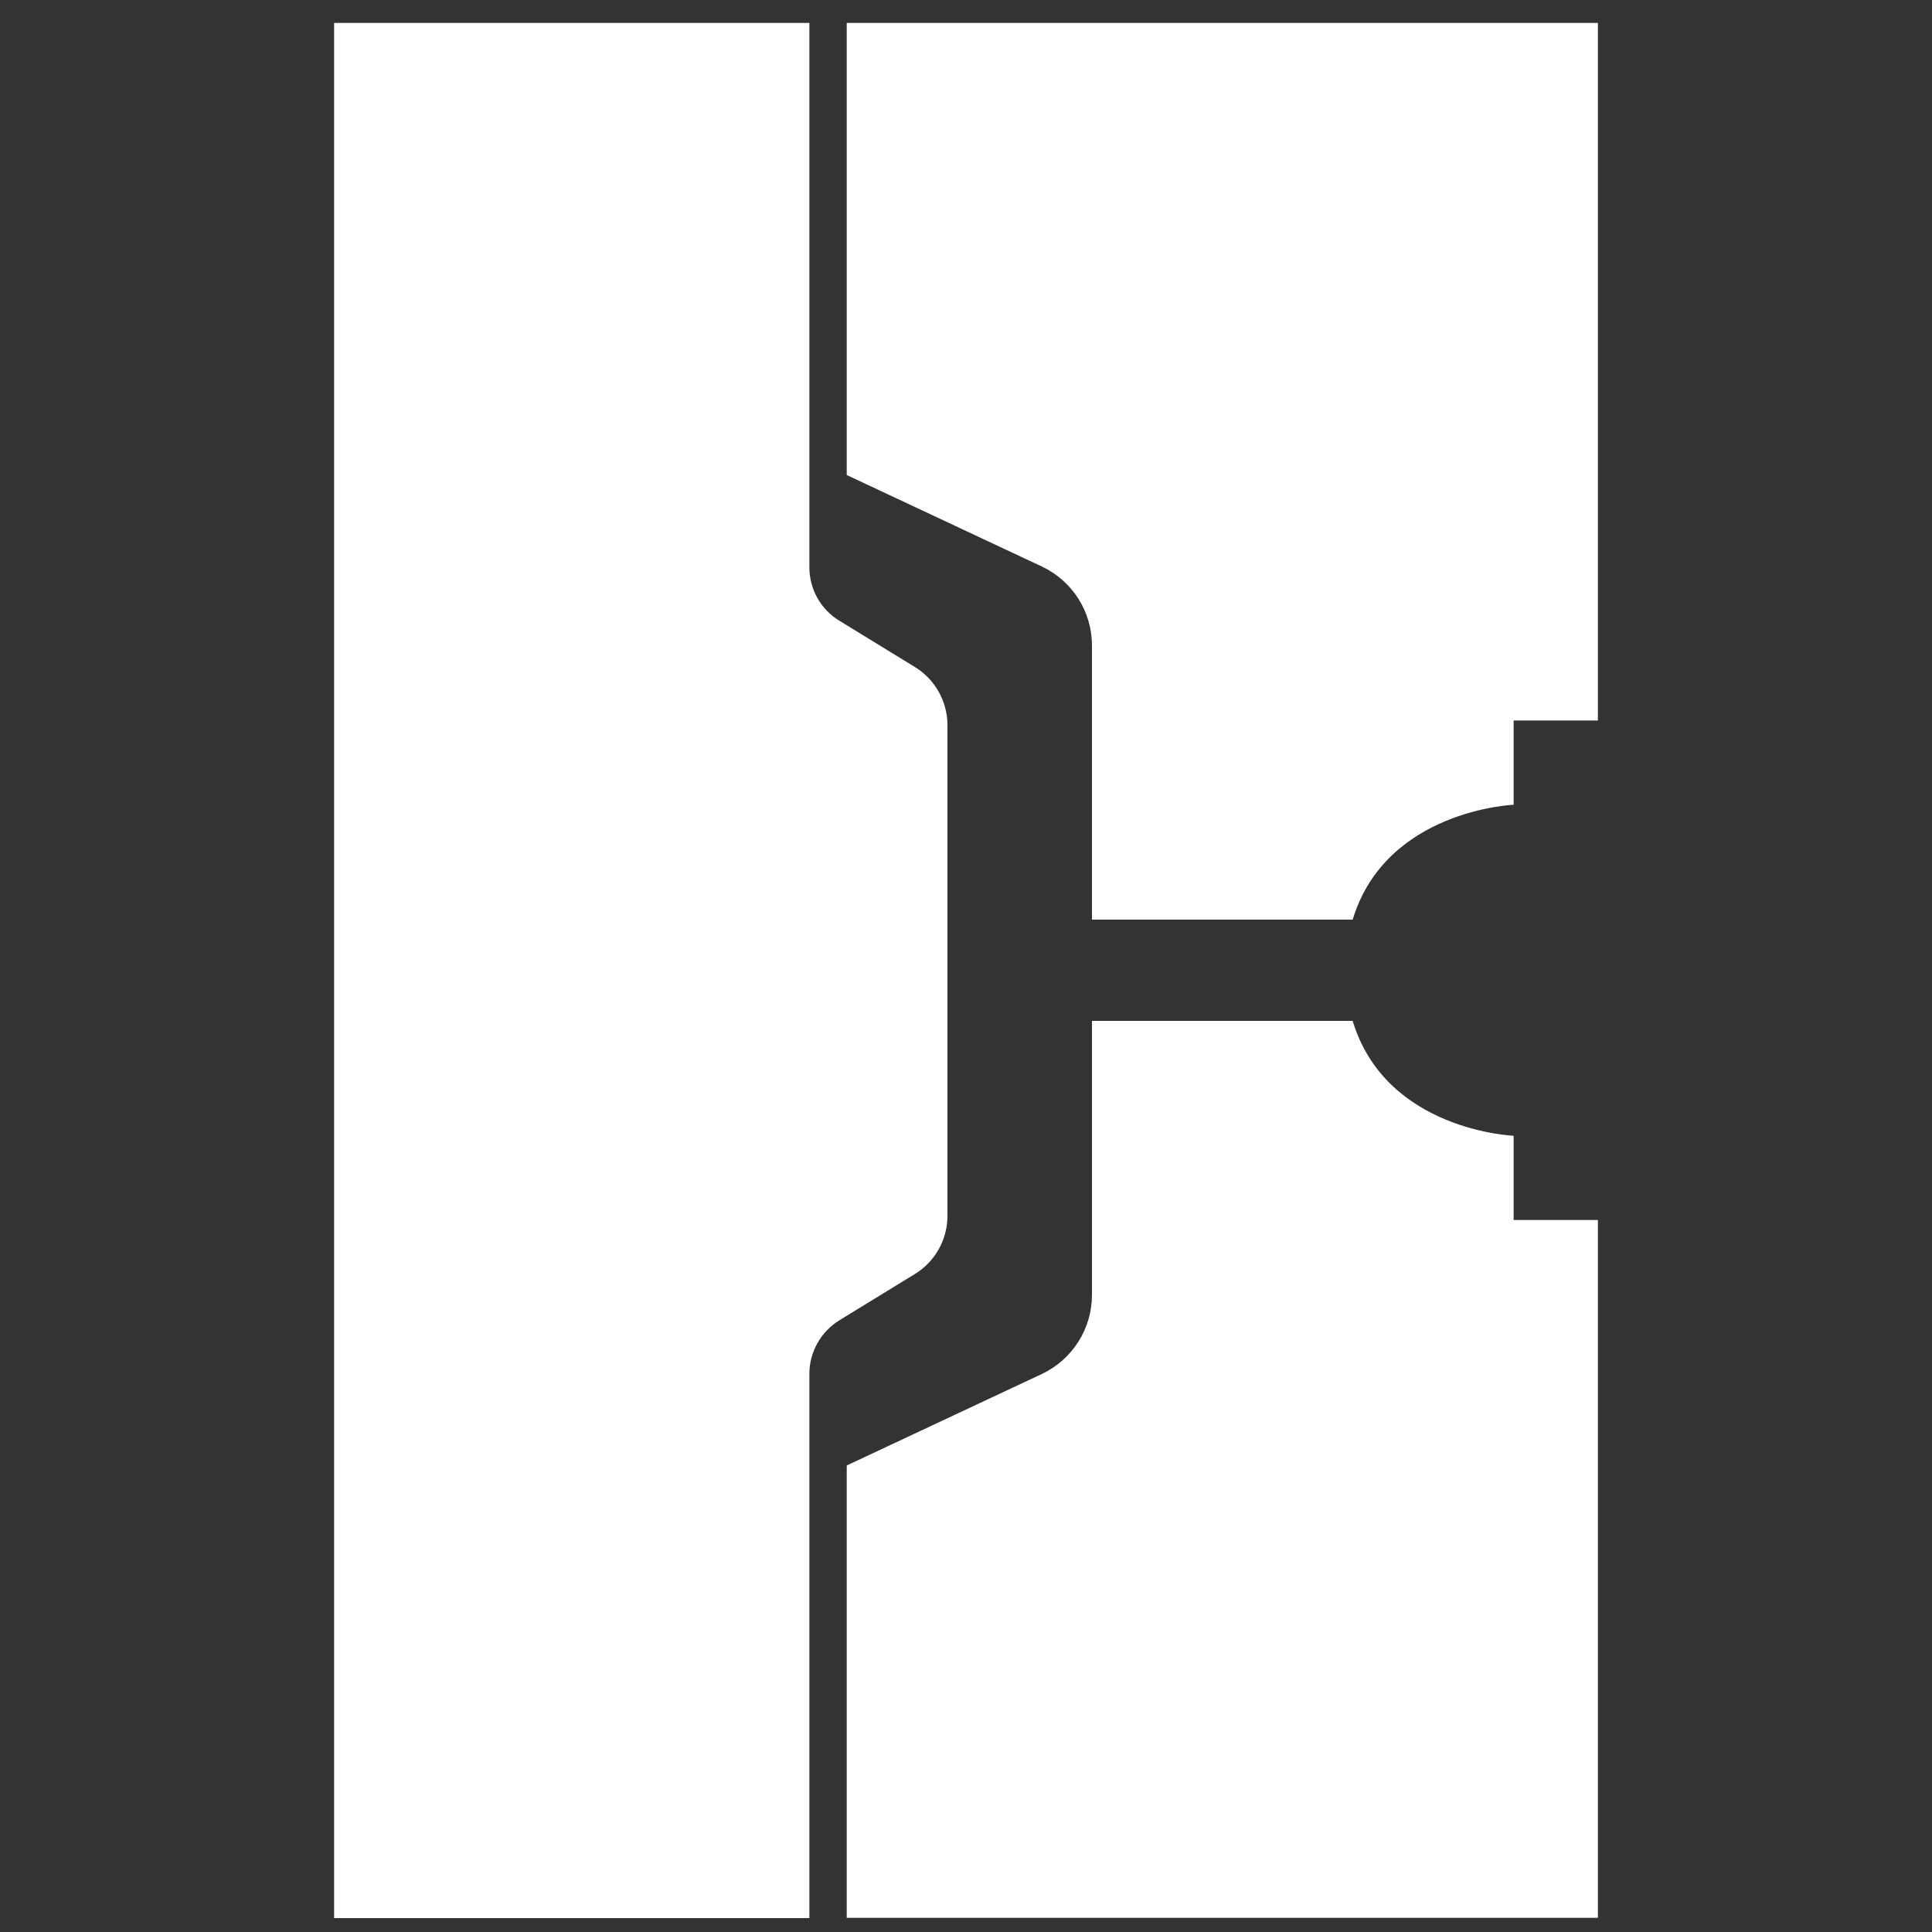 <?xml version="1.0" encoding="UTF-8"?><svg id="Layer_1" xmlns="http://www.w3.org/2000/svg" width="75" height="75" viewBox="0 0 75 75"><rect x="0" y="0" width="75" height="75" fill="#333333" stroke="none"/><defs><style>.cls-1{fill:#fff;}</style></defs><path class="cls-1" d="M62.03,47.37v27.08h-29.16v-17.56l7.57-3.55c1.19-.56,1.95-1.76,1.95-3.07v-10.64h10.12c1.29,4.27,6.25,4.46,6.25,4.46v3.27h3.27Z"/><path class="cls-1" d="M62.03,.89V27.97h-3.27v3.27s-4.96,.2-6.25,4.46h-10.12v-10.64c0-1.32-.76-2.51-1.95-3.07l-7.57-3.55V.89h29.16Z"/><path class="cls-1" d="M31.42,19.4v2.62c0,.85,.44,1.64,1.17,2.08l2.92,1.79c.79,.48,1.27,1.34,1.27,2.26v19.05c0,.92-.48,1.78-1.27,2.26l-2.92,1.79c-.72,.44-1.17,1.23-1.17,2.08v21.13H12.97V.89H31.42V19.4Z"/></svg>